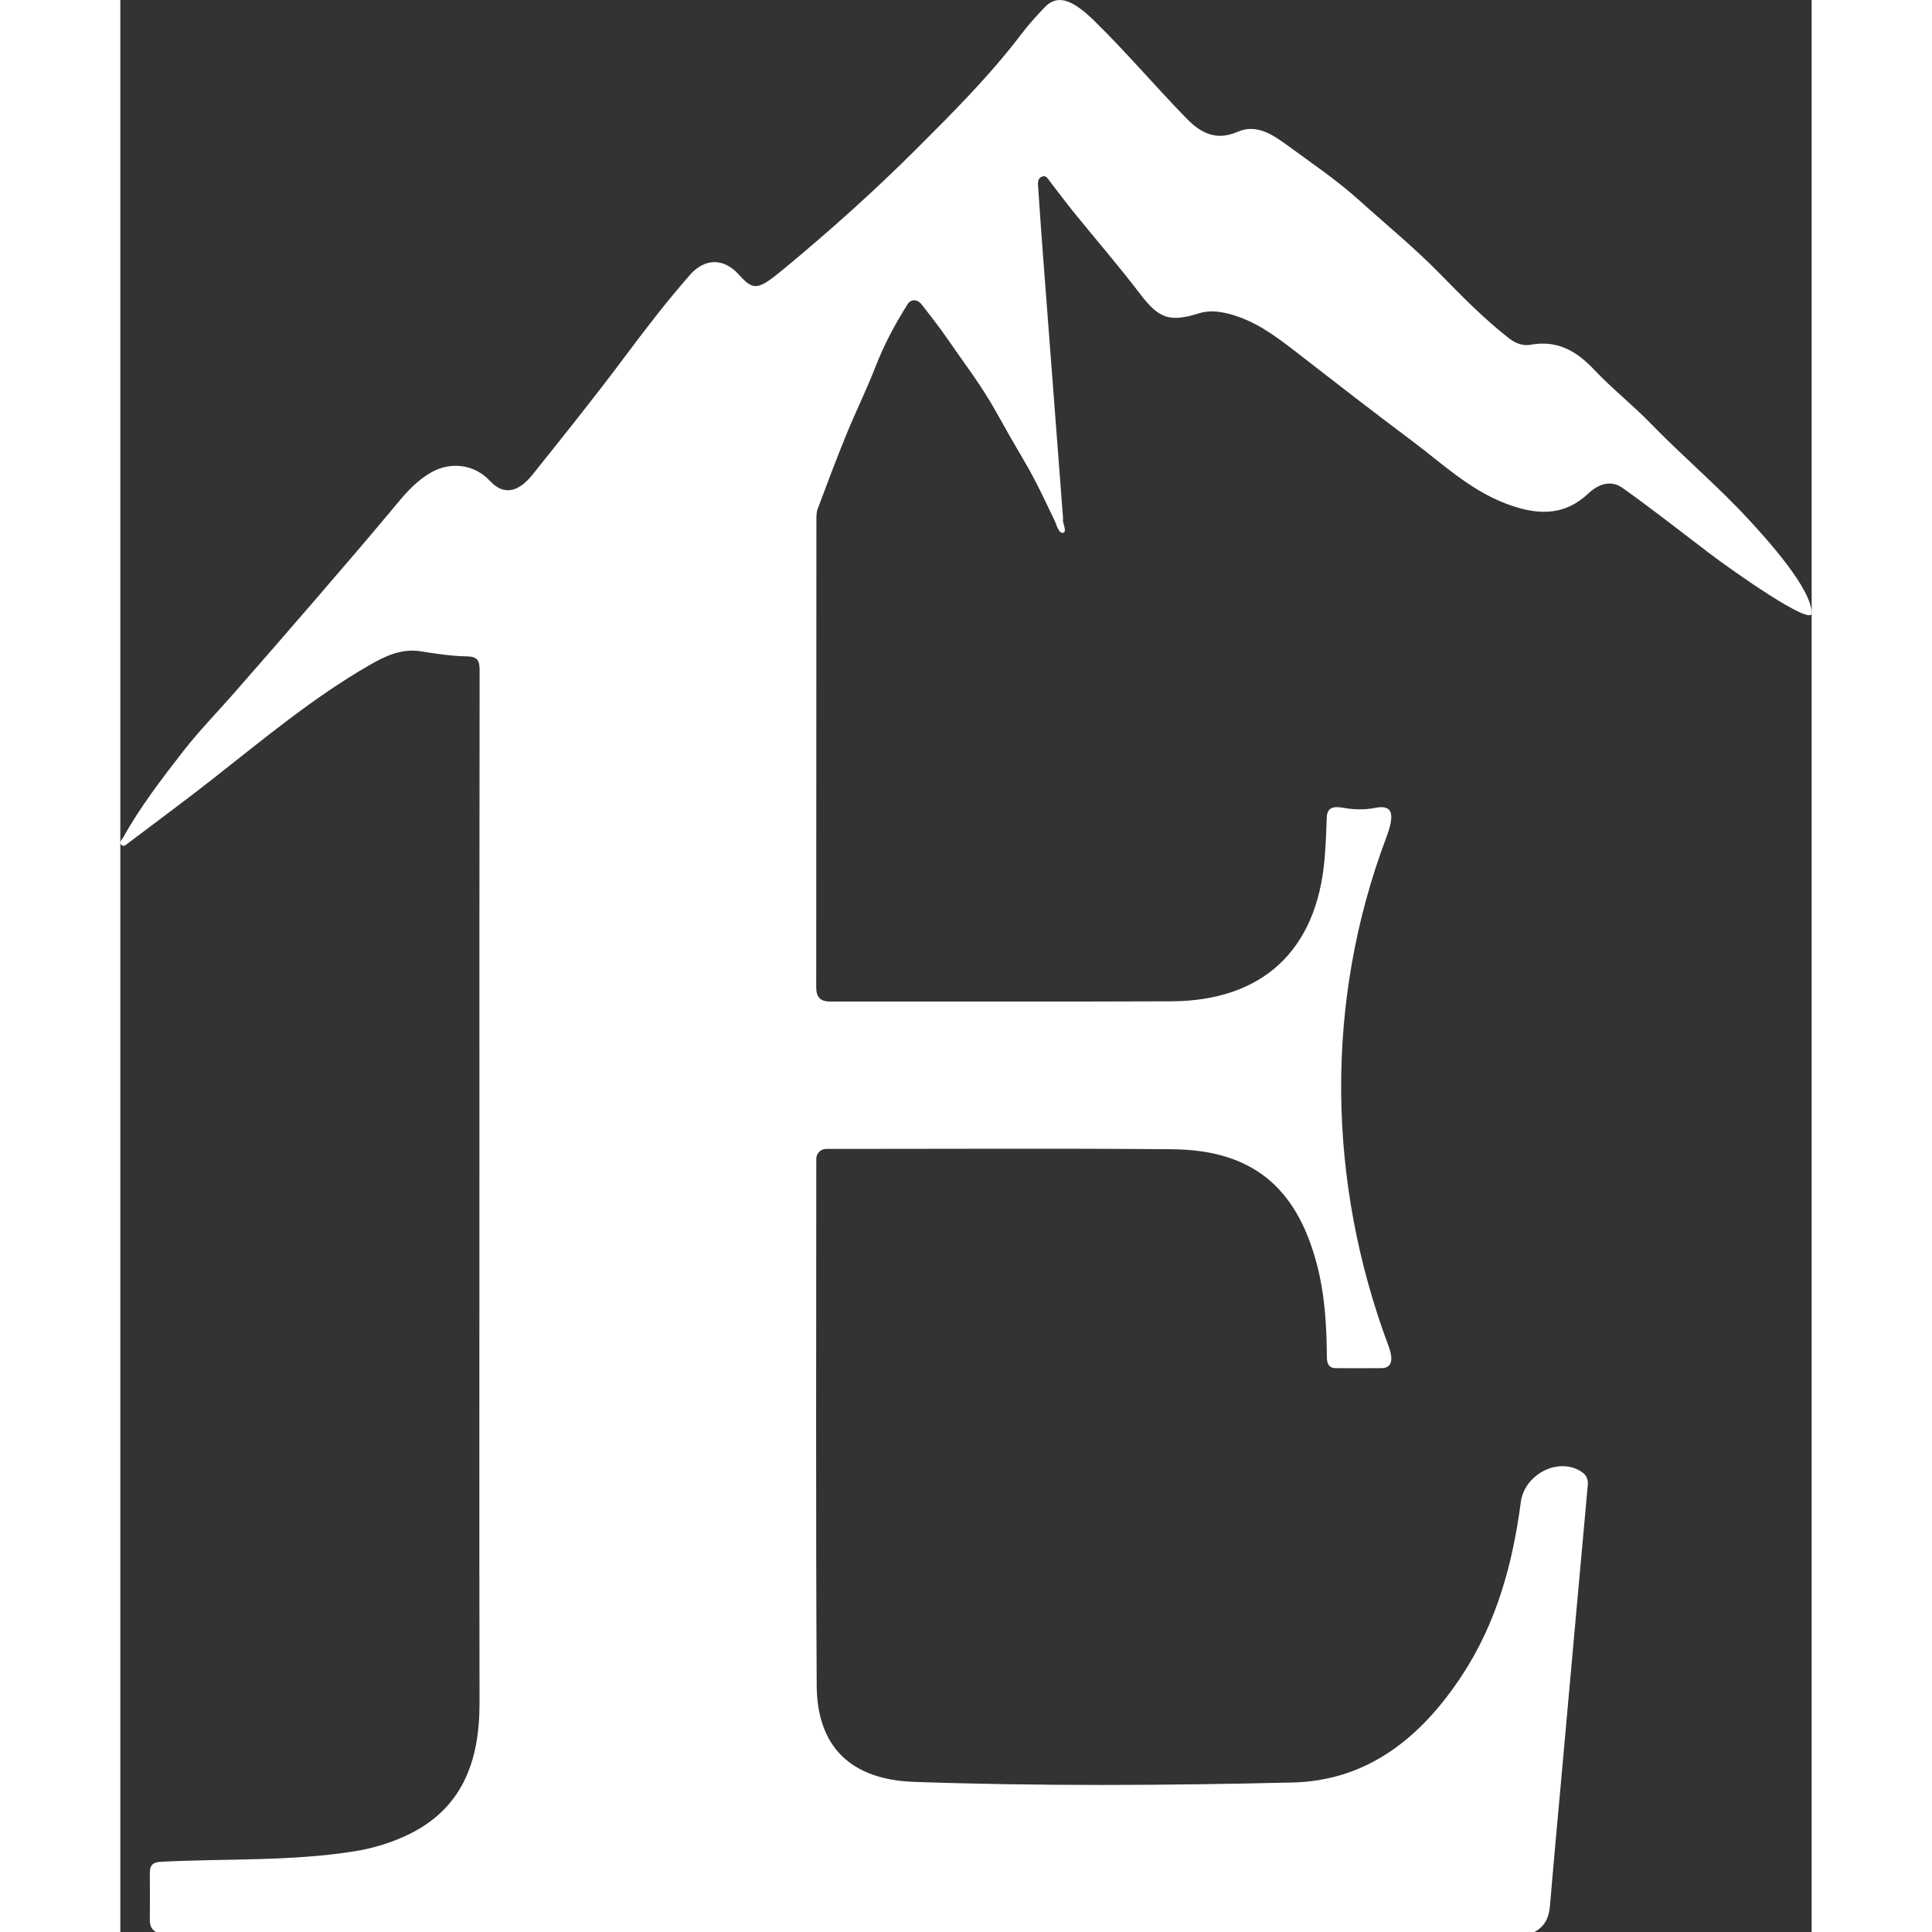 <svg viewBox="0 0 2195.01 2507.37" id="Layer_3" width="25" height="25" xmlns="http://www.w3.org/2000/svg"><rect x="0" y="0" width="2195.01" height="2507.37" fill="#333333" stroke="none"/><defs><style> .cls-1 { fill: #fff; } </style></defs><path d="M2195.01,795.84c0,17.12-101.48-53.95-133.71-78.53-37.05-28.26-73.74-57.03-111.69-84.04-15.31-10.89-31.64-4.89-44.65,7.34-32.65,30.7-68.91,27.44-107.05,12.87-46.95-17.94-82.8-52.31-121.99-81.63-51.11-38.23-101.48-77.45-151.95-116.54-26.42-20.46-53.05-40.03-86.41-48.29-13-3.22-25.43-4.27-38.13-.28-38.18,12.01-52.02,6.2-76.09-25.43-27.27-35.83-56.82-69.92-85.18-104.93-10.94-13.51-21.33-27.46-31.96-41.22-2.59-3.36-4.69-8.06-10.11-5.92-5.54,2.19-5.37,7.51-5.05,12.26,2.18,31.92,4.42,63.83,6.84,95.73,8.41,110.77,16.9,221.52,25.35,332.29.12,1.58.38,3.22.13,4.76-.74,4.57,6.12,16.35-.27,17.25-5.41.76-8.31-11.18-10.16-15.02-12.4-25.79-24.33-51.79-38.87-76.51-12.85-21.85-25.48-43.82-37.76-66-18.61-33.62-42.12-63.97-63.78-95.54-10.09-14.71-21.26-28.69-32.17-42.82-5.86-7.59-14.06-8.04-18.81-.54-16.25,25.69-30.49,52.43-41.54,80.98-11.46,29.6-25.62,58.14-37.63,87.54-13.11,32.08-25.29,64.54-37.42,97.01-1.83,4.9-1.59,10.73-1.6,16.13-.12,201.58-.14,403.16-.23,604.74,0,12.22,5,18.32,17.95,18.31,147.59-.17,295.18.34,442.77-.29,118.63-.51,188.83-66.16,199.01-184.59,1.53-17.84,2.26-35.77,2.84-53.67.37-11.35,5.83-15.63,20.93-12.95,13.84,2.46,28.06,2.93,41.85.17,22.59-4.51,26.22,7.27,14.38,38.75-80.09,212.78-76.74,446.3,2.88,659.26,7.86,21.02,2.68,28.98-9.05,29.09-19.75.19-39.51.17-59.26.02-9.96-.08-11.55-7.15-11.59-15.01-.23-41.18-2.78-82.12-13.57-122.1-26.78-99.16-84.83-146.1-187.28-146.99-149.62-1.3-299.26-.36-448.89-.42-7.11,0-12.88,5.76-12.88,12.87.02,227.8-.75,455.61.53,683.41.45,79.6,44.24,122.35,126.52,125.19,163.62,5.66,327.39,4.68,491,.8,98.79-2.35,167.77-59.67,219.96-138.98,44.87-68.18,65.85-144.99,76.34-224.94,4.63-35.25,46.83-58.17,76.96-40.49,7.11,4.17,10.77,9.47,9.96,18.27-11.28,123.59-22.35,247.19-33.46,370.79-5.26,58.52-10.72,117.03-15.64,175.58-1.26,14.96-6.62,26.62-20.19,33.8H46.3c-6.37-3.44-8.09-9.05-8.03-15.9.17-20.2.19-40.41,0-60.61-.09-10.09,3.86-14.1,14.57-14.65,83.54-4.32,167.55-.34,250.58-13.52,22.66-3.6,44.67-10.01,65.67-19.56,74.98-34.08,97.2-97.1,97.07-173.6-.41-230.18-.15-460.37-.15-690.55,0-216.34-.1-432.67.25-649.01.02-13.15-2.92-17.95-17.15-18.17-19.86-.31-39.76-3.47-59.47-6.57-25.23-3.97-46.36,6.48-66.78,18.23-73.23,42.14-137.75,96.36-203.97,148.24-35.8,28.05-72.41,55.06-108.71,82.46-2.56,1.93-5.76,5.5-8.9,2.27-3.3-3.39.58-6.4,2.3-9.49,22.4-40.01,50.24-76.32,78.27-112.31,20.71-26.58,44.47-50.78,66.68-76.21,35.32-40.42,70.63-80.85,105.66-121.52,35.76-41.53,71.53-83.05,106.53-125.21,12.43-14.98,25.29-28.58,42.42-38.43,25.44-14.63,56.33-10.85,76.51,10.82,17.19,18.46,35.95,16.16,55.69-8.58,39.94-50.05,80.14-99.95,118.4-151.27,27.33-36.67,55.17-72.81,85.26-107.2,19.66-22.48,44.24-22.41,63.87-.44,19.26,21.57,25.11,19.76,58.48-7.86,59.19-49.01,116.51-100.26,170.78-154.42,47.96-47.86,96.16-95.97,137.35-150.26,9.3-12.26,19.74-23.74,30.4-34.87,16.11-16.83,35.39-10.2,63.76,17.49,41.88,40.89,79.58,85.65,120.44,127.42,17.89,18.29,37.93,29.15,65.79,16.99,24.97-10.89,46.24,4.01,65.61,18.17,31.43,22.98,63.9,44.99,92.7,71,34.58,31.23,70.74,60.73,103.48,94.13,29.14,29.71,58.32,59.66,91.36,85.27,7.69,5.96,17.7,9.51,26.93,7.79,34.75-6.46,59.77,7.93,82.84,32.39,23.13,24.53,49.88,45.61,73.38,69.82,41.94,43.21,88.17,81.97,128.88,126.47,21.69,23.7,79.97,87.58,79.97,119.75" style="fill: rgb(255, 255, 255);"></path></svg>